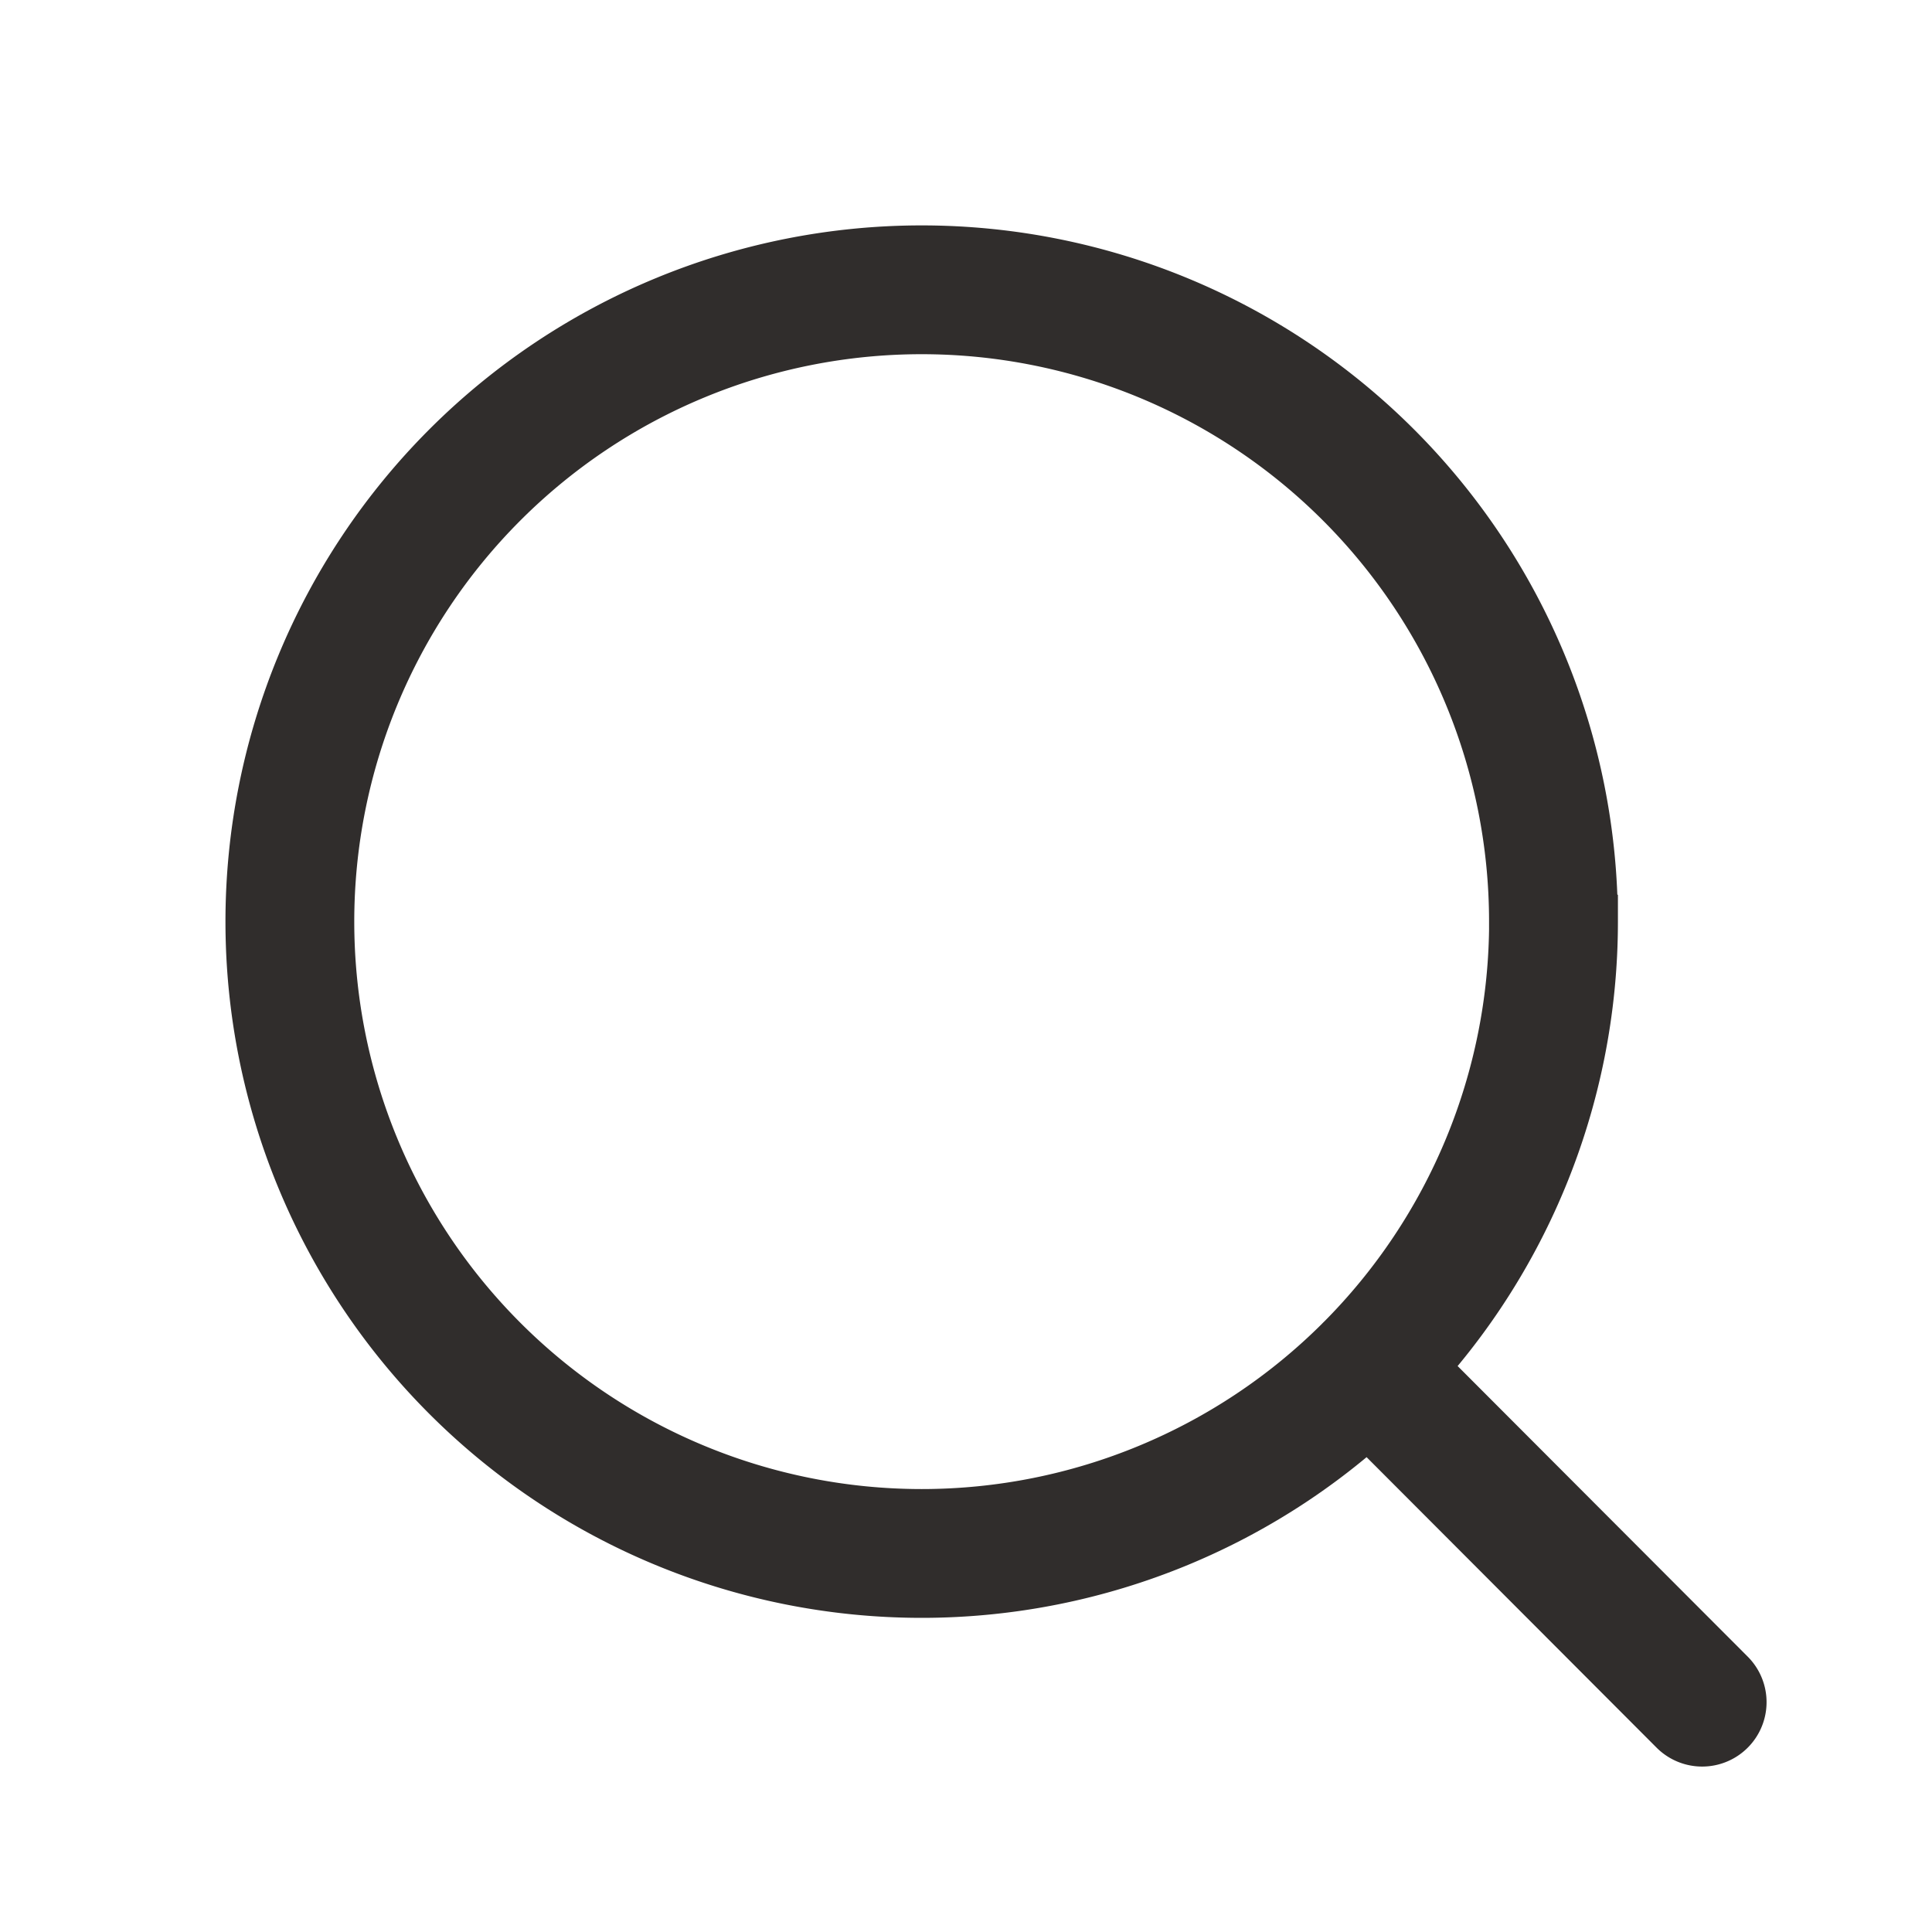 <svg xmlns="http://www.w3.org/2000/svg" xmlns:xlink="http://www.w3.org/1999/xlink" width="30" height="30" viewBox="0 0 30 30">
  <defs>
    <clipPath id="clip-path">
      <rect id="사각형_550" data-name="사각형 550" width="30" height="30" transform="translate(1806 -20)" fill="#fff" stroke="#707070" stroke-width="1"/>
    </clipPath>
  </defs>
  <g id="마스크_그룹_33" data-name="마스크 그룹 33" transform="translate(-1806 20)" clip-path="url(#clip-path)">
    <path id="Icon_akar-search" data-name="Icon akar-search" d="M24.931,24.931l-5.178-5.187m2.87-6.932A9.811,9.811,0,1,1,12.811,3a9.811,9.811,0,0,1,9.811,9.811Z" transform="translate(1807.5 -18.5)" fill="none" stroke="#302d2c" stroke-linecap="round" stroke-width="2"/>
  </g>
</svg>
